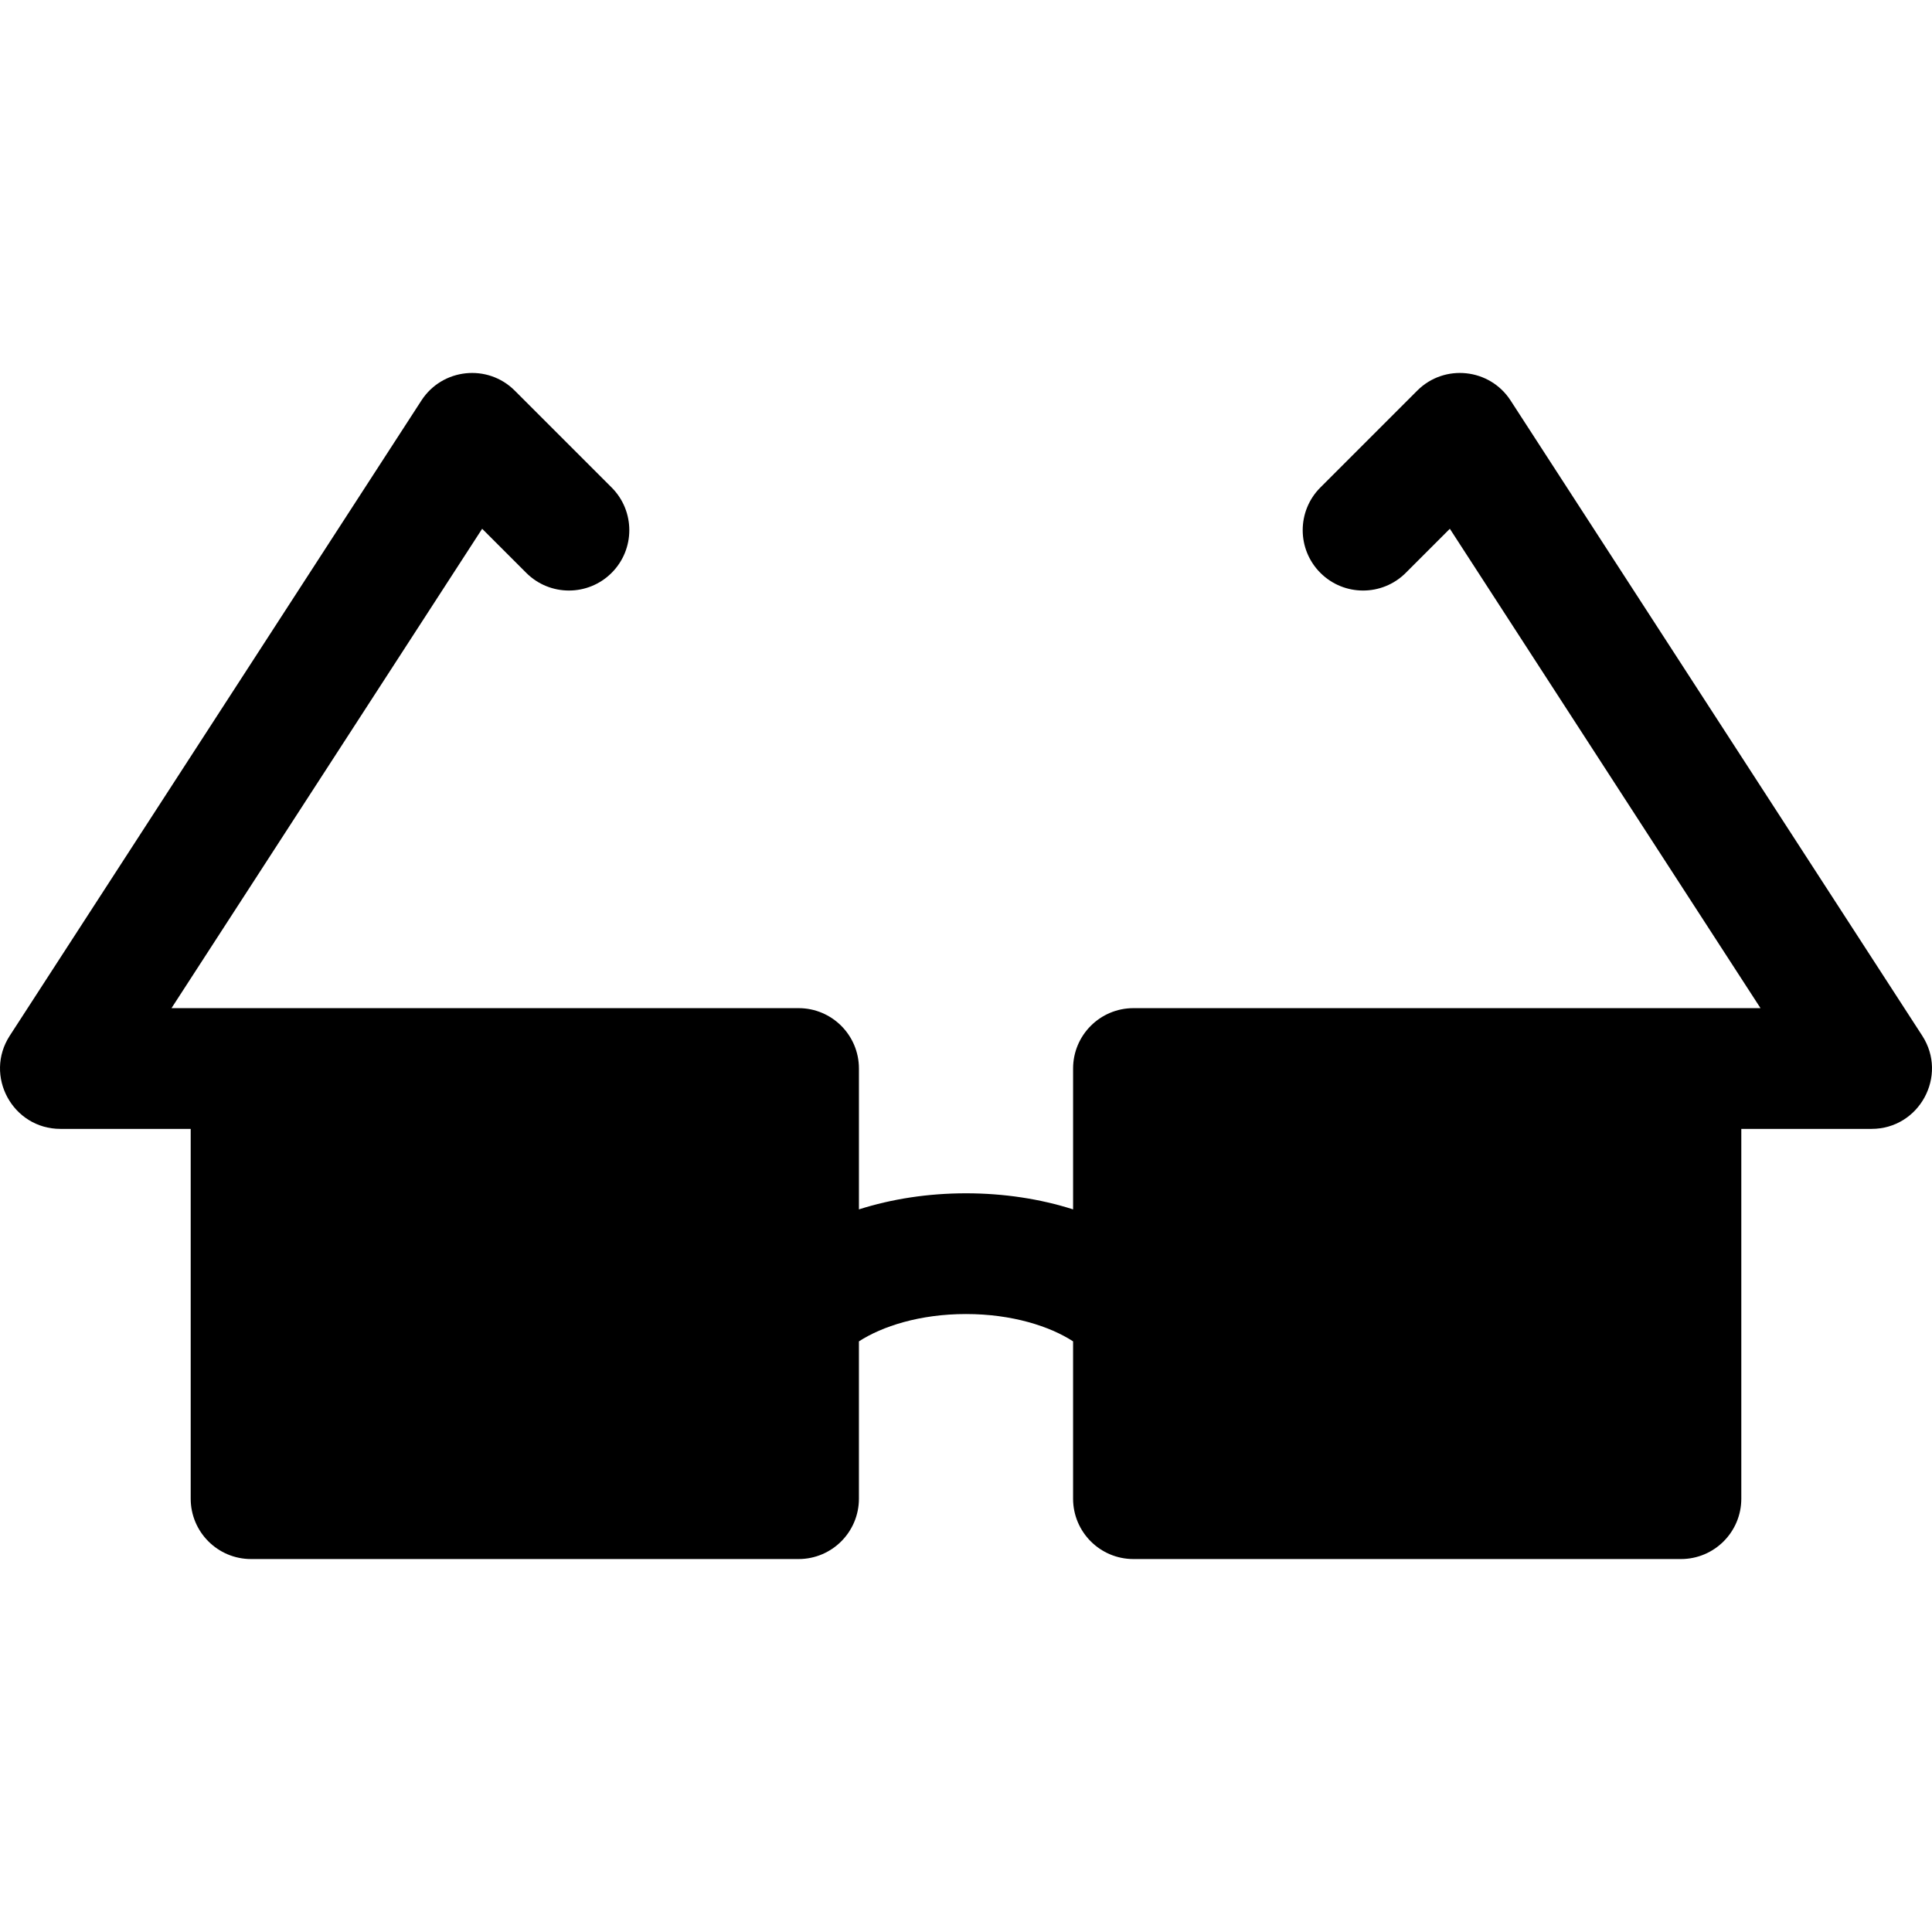 <?xml version="1.0" encoding="iso-8859-1"?>
<!-- Uploaded to: SVG Repo, www.svgrepo.com, Generator: SVG Repo Mixer Tools -->
<svg fill="#000000" height="800px" width="800px" version="1.1" id="Layer_1" xmlns="http://www.w3.org/2000/svg" xmlns:xlink="http://www.w3.org/1999/xlink" 
	 viewBox="0 0 512 512" xml:space="preserve">
<g>
	<g>
		<path d="M509.408,274.467L400.32,106.133c-5.528-8.531-17.537-9.813-24.738-2.612l-25.667,25.667
			c-6.248,6.247-6.248,16.377,0,22.626c6.247,6.247,16.377,6.247,22.626,0l11.684-11.683l82.328,127.038
			c-5.143,0-160.178,0-166.173,0c-8.836,0-15.999,7.163-15.999,15.999v37.329c-8.692-2.769-18.337-4.261-28.375-4.261
			c-10.041,0-19.687,1.493-28.38,4.263v-37.332c0-8.836-7.163-15.999-15.999-15.999H66.537c-0.002,0-0.003,0-0.005,0H45.45
			l82.328-127.038l11.684,11.683c6.247,6.247,16.377,6.247,22.626,0c6.248-6.247,6.248-16.377,0-22.625l-25.667-25.667
			c-7.196-7.198-19.21-5.92-24.738,2.612L2.592,274.467c-6.888,10.629,0.762,24.699,13.426,24.699h34.52v97.998
			c0,8.836,7.163,15.999,15.999,15.999h145.087c8.836,0,15.999-7.163,15.999-15.999v-41.688c6.117-3.967,16.093-7.243,28.38-7.243
			c12.284,0,22.258,3.274,28.375,7.24v41.691c0,8.836,7.163,15.999,15.999,15.999h145.087c8.836,0,15.999-7.163,15.999-15.999
			v-97.998h34.52C508.648,299.166,516.296,285.094,509.408,274.467z"/>
	</g>
</g>
</svg>